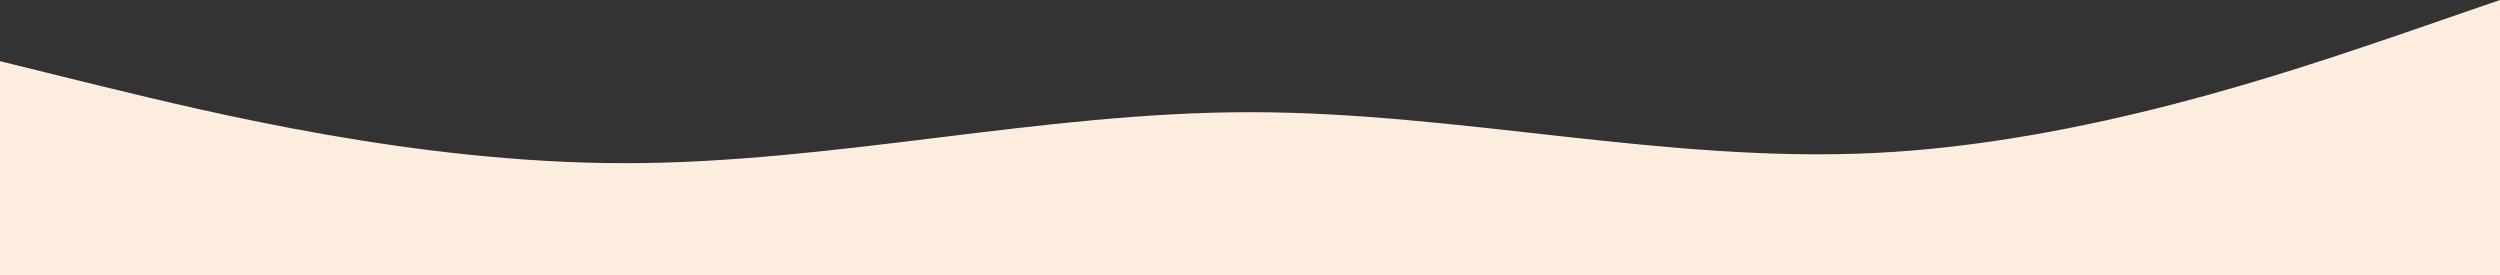 <?xml version="1.0" encoding="UTF-8"?> <svg xmlns="http://www.w3.org/2000/svg" xmlns:v="https://vecta.io/nano" width="2524" height="278" fill="none"><rect width="100%" height="100%" fill="#333333" stroke="none"/> <path fill-rule="evenodd" d="M2524 0l-104.57 36.037c-106.36 36.037-315.5 108.111-526.43 118.407s-420.07-41.185-631-41.185-420.066 51.482-631 51.482-420.066-51.482-526.434-77.223L0 61.778V278h104.566H631h631 631 526.43H2524V0z" fill="#fdedde"></path> </svg> 